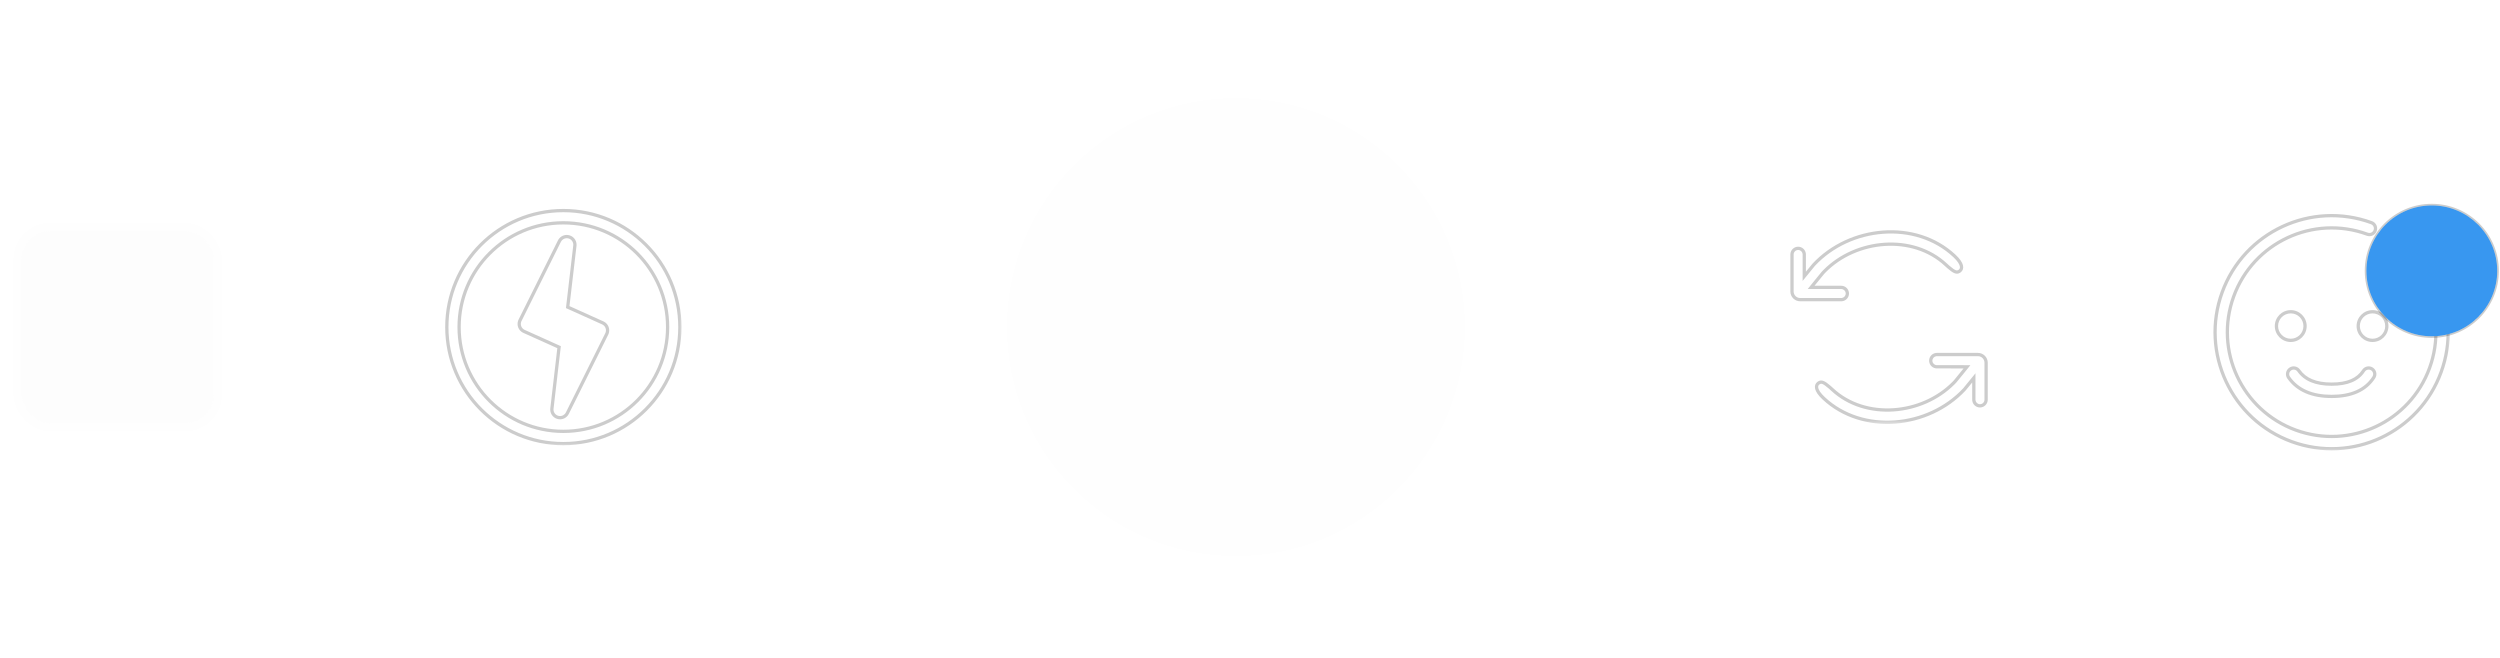 <svg xmlns="http://www.w3.org/2000/svg" width="285" height="75" viewBox="0 0 285 75" fill="none"><g filter="url(#filter0_d_701_1605)"><rect x="1.996" y="25.869" width="22.839" height="22.839" rx="3.729" fill="#D9D9D9" fill-opacity="0.05"></rect><rect x="1.996" y="25.869" width="22.839" height="22.839" rx="3.729" stroke="#FEFEFE" stroke-width="0.932"></rect></g><g filter="url(#filter1_d_701_1605)"><mask id="path-2-outside-1_701_1605" maskUnits="userSpaceOnUse" x="49.938" y="23.005" width="28" height="28" fill="black"><rect fill="white" x="49.938" y="23.005" width="28" height="28"></rect><path fill-rule="evenodd" clip-rule="evenodd" d="M64.223 24.005C71.559 24.005 77.507 29.952 77.507 37.289C77.507 44.625 71.559 50.573 64.223 50.573C56.886 50.573 50.938 44.625 50.938 37.289C50.938 29.952 56.886 24.005 64.223 24.005ZM64.222 25.403C57.658 25.403 52.336 30.724 52.336 37.289C52.336 43.853 57.658 49.175 64.222 49.175C70.787 49.175 76.108 43.853 76.108 37.289C76.108 30.724 70.787 25.403 64.222 25.403ZM64.718 26.975L64.601 26.969C64.254 26.972 63.933 27.169 63.775 27.486L59.286 36.514L59.243 36.614C59.085 37.053 59.277 37.55 59.706 37.763L63.736 39.577L62.918 46.577L62.912 46.685C62.912 47.152 63.261 47.555 63.736 47.611C64.127 47.656 64.504 47.452 64.679 47.1L69.168 38.074L69.211 37.973C69.369 37.534 69.177 37.037 68.749 36.824L64.718 35.009L65.536 28.009L65.542 27.901C65.542 27.434 65.193 27.031 64.718 26.975Z"></path></mask><path fill-rule="evenodd" clip-rule="evenodd" d="M64.223 24.005C71.559 24.005 77.507 29.952 77.507 37.289C77.507 44.625 71.559 50.573 64.223 50.573C56.886 50.573 50.938 44.625 50.938 37.289C50.938 29.952 56.886 24.005 64.223 24.005ZM64.222 25.403C57.658 25.403 52.336 30.724 52.336 37.289C52.336 43.853 57.658 49.175 64.222 49.175C70.787 49.175 76.108 43.853 76.108 37.289C76.108 30.724 70.787 25.403 64.222 25.403ZM64.718 26.975L64.601 26.969C64.254 26.972 63.933 27.169 63.775 27.486L59.286 36.514L59.243 36.614C59.085 37.053 59.277 37.55 59.706 37.763L63.736 39.577L62.918 46.577L62.912 46.685C62.912 47.152 63.261 47.555 63.736 47.611C64.127 47.656 64.504 47.452 64.679 47.1L69.168 38.074L69.211 37.973C69.369 37.534 69.177 37.037 68.749 36.824L64.718 35.009L65.536 28.009L65.542 27.901C65.542 27.434 65.193 27.031 64.718 26.975Z" fill="white"></path><path d="M64.601 26.969L64.611 26.782L64.6 26.783L64.601 26.969ZM64.718 26.975L64.74 26.79L64.728 26.789L64.718 26.975ZM63.775 27.486L63.942 27.569L63.775 27.486ZM59.286 36.514L59.119 36.431L59.114 36.44L59.286 36.514ZM59.243 36.614L59.071 36.54L59.068 36.551L59.243 36.614ZM59.706 37.763L59.622 37.931L59.629 37.933L59.706 37.763ZM63.736 39.577L63.921 39.599L63.937 39.463L63.812 39.407L63.736 39.577ZM62.918 46.577L62.733 46.555L62.732 46.566L62.918 46.577ZM62.912 46.685L62.725 46.674L62.725 46.685L62.912 46.685ZM63.736 47.611L63.758 47.425H63.758L63.736 47.611ZM64.679 47.1L64.846 47.183L64.679 47.1ZM69.168 38.074L69.335 38.157L69.34 38.147L69.168 38.074ZM69.211 37.973L69.383 38.047L69.386 38.037L69.211 37.973ZM68.749 36.824L68.832 36.657L68.825 36.654L68.749 36.824ZM64.718 35.009L64.533 34.988L64.517 35.123L64.642 35.179L64.718 35.009ZM65.536 28.009L65.721 28.031L65.722 28.02L65.536 28.009ZM65.542 27.901L65.728 27.912L65.728 27.901L65.542 27.901ZM77.693 37.289C77.693 29.849 71.662 23.818 64.223 23.818V24.191C71.456 24.191 77.32 30.055 77.32 37.289H77.693ZM64.223 50.759C71.662 50.759 77.693 44.728 77.693 37.289H77.32C77.32 44.522 71.456 50.386 64.223 50.386V50.759ZM50.752 37.289C50.752 44.728 56.783 50.759 64.223 50.759V50.386C56.989 50.386 51.125 44.522 51.125 37.289H50.752ZM64.223 23.818C56.783 23.818 50.752 29.849 50.752 37.289H51.125C51.125 30.055 56.989 24.191 64.223 24.191V23.818ZM52.523 37.289C52.523 30.827 57.761 25.589 64.222 25.589V25.216C57.555 25.216 52.15 30.622 52.15 37.289H52.523ZM64.222 48.988C57.761 48.988 52.523 43.75 52.523 37.289H52.15C52.15 43.956 57.555 49.361 64.222 49.361V48.988ZM75.922 37.289C75.922 43.75 70.684 48.988 64.222 48.988V49.361C70.89 49.361 76.294 43.956 76.294 37.289H75.922ZM64.222 25.589C70.684 25.589 75.922 30.827 75.922 37.289H76.294C76.294 30.622 70.89 25.216 64.222 25.216V25.589ZM64.591 27.155L64.708 27.162L64.728 26.789L64.611 26.783L64.591 27.155ZM63.942 27.569C64.068 27.316 64.325 27.158 64.603 27.155L64.6 26.783C64.183 26.786 63.797 27.023 63.608 27.403L63.942 27.569ZM59.453 36.597L63.942 27.569L63.608 27.403L59.119 36.431L59.453 36.597ZM59.414 36.687L59.457 36.587L59.114 36.44L59.072 36.541L59.414 36.687ZM59.788 37.596C59.446 37.426 59.292 37.028 59.419 36.677L59.068 36.551C58.878 37.078 59.109 37.675 59.623 37.93L59.788 37.596ZM63.812 39.407L59.782 37.593L59.629 37.933L63.659 39.747L63.812 39.407ZM63.103 46.598L63.921 39.599L63.55 39.556L62.733 46.555L63.103 46.598ZM63.098 46.696L63.104 46.587L62.732 46.566L62.726 46.674L63.098 46.696ZM63.758 47.425C63.378 47.381 63.098 47.059 63.098 46.685L62.725 46.685C62.725 47.245 63.145 47.729 63.714 47.796L63.758 47.425ZM64.512 47.017C64.372 47.298 64.07 47.462 63.758 47.425L63.714 47.796C64.183 47.851 64.636 47.605 64.846 47.183L64.512 47.017ZM69.001 37.99L64.512 47.017L64.846 47.183L69.335 38.157L69.001 37.99ZM69.039 37.9L68.997 38L69.34 38.147L69.382 38.047L69.039 37.9ZM68.665 36.991C69.008 37.161 69.162 37.559 69.035 37.91L69.386 38.037C69.576 37.51 69.345 36.912 68.832 36.657L68.665 36.991ZM64.642 35.179L68.672 36.994L68.825 36.654L64.795 34.839L64.642 35.179ZM65.35 27.988L64.533 34.988L64.903 35.031L65.721 28.031L65.35 27.988ZM65.356 27.89L65.35 27.998L65.722 28.02L65.728 27.912L65.356 27.89ZM64.696 27.16C65.076 27.205 65.356 27.527 65.356 27.901L65.728 27.901C65.729 27.34 65.309 26.857 64.74 26.79L64.696 27.16Z" fill="black" fill-opacity="0.2" mask="url(#path-2-outside-1_701_1605)"></path></g><g filter="url(#filter2_b_701_1605)"><path fill-rule="evenodd" clip-rule="evenodd" d="M140.897 74.578C161.491 74.578 178.186 57.883 178.186 37.289C178.186 16.695 161.491 -9.72748e-05 140.897 -9.72748e-05C120.303 -9.72748e-05 103.608 16.695 103.608 37.289C103.608 57.883 120.303 74.578 140.897 74.578Z" fill="white" fill-opacity="0.3"></path></g><path fill-rule="evenodd" clip-rule="evenodd" d="M140.897 63.391C155.313 63.391 166.999 51.705 166.999 37.289C166.999 22.873 155.313 11.187 140.897 11.187C126.481 11.187 114.795 22.873 114.795 37.289C114.795 51.705 126.481 63.391 140.897 63.391Z" fill="#FEFEFE"></path><g filter="url(#filter3_d_701_1605)"><mask id="path-6-outside-2_701_1605" maskUnits="userSpaceOnUse" x="203.289" y="25.433" width="24" height="23" fill="black"><rect fill="white" x="203.289" y="25.433" width="24" height="23"></rect><path fill-rule="evenodd" clip-rule="evenodd" d="M223.436 30.873C223.702 30.652 223.819 30.119 222.792 29.162C218.368 25.036 210.888 25.76 206.762 30.184L205.687 31.501V29.011L205.681 28.916C205.634 28.575 205.342 28.312 204.988 28.312C204.602 28.312 204.289 28.625 204.289 29.011V33.229C204.289 33.744 204.706 34.161 205.221 34.161H209.899L209.994 34.155C210.335 34.108 210.598 33.816 210.598 33.462L210.592 33.367C210.546 33.026 210.253 32.763 209.899 32.763L206.467 32.762L206.819 32.325L207.815 31.103L208.009 30.901C211.599 27.272 218.048 26.649 221.839 30.184L222.099 30.42C222.816 31.051 223.077 31.085 223.311 30.956L223.399 30.901L223.436 30.873ZM226.416 45.566V41.349C226.416 40.834 225.999 40.416 225.484 40.416H220.806L220.711 40.423C220.369 40.469 220.106 40.762 220.106 41.116L220.113 41.211C220.159 41.552 220.452 41.815 220.806 41.815L224.238 41.815L223.886 42.252L222.889 43.475L222.696 43.676C219.106 47.306 212.657 47.928 208.866 44.393L208.606 44.157C207.888 43.527 207.628 43.492 207.393 43.621L207.306 43.676L207.269 43.704C207.003 43.925 206.886 44.459 207.912 45.416C212.337 49.542 219.817 48.818 223.943 44.393L225.018 43.077V45.566L225.024 45.661C225.071 46.003 225.363 46.266 225.717 46.266C226.103 46.266 226.416 45.953 226.416 45.566Z"></path></mask><path fill-rule="evenodd" clip-rule="evenodd" d="M223.436 30.873C223.702 30.652 223.819 30.119 222.792 29.162C218.368 25.036 210.888 25.76 206.762 30.184L205.687 31.501V29.011L205.681 28.916C205.634 28.575 205.342 28.312 204.988 28.312C204.602 28.312 204.289 28.625 204.289 29.011V33.229C204.289 33.744 204.706 34.161 205.221 34.161H209.899L209.994 34.155C210.335 34.108 210.598 33.816 210.598 33.462L210.592 33.367C210.546 33.026 210.253 32.763 209.899 32.763L206.467 32.762L206.819 32.325L207.815 31.103L208.009 30.901C211.599 27.272 218.048 26.649 221.839 30.184L222.099 30.42C222.816 31.051 223.077 31.085 223.311 30.956L223.399 30.901L223.436 30.873ZM226.416 45.566V41.349C226.416 40.834 225.999 40.416 225.484 40.416H220.806L220.711 40.423C220.369 40.469 220.106 40.762 220.106 41.116L220.113 41.211C220.159 41.552 220.452 41.815 220.806 41.815L224.238 41.815L223.886 42.252L222.889 43.475L222.696 43.676C219.106 47.306 212.657 47.928 208.866 44.393L208.606 44.157C207.888 43.527 207.628 43.492 207.393 43.621L207.306 43.676L207.269 43.704C207.003 43.925 206.886 44.459 207.912 45.416C212.337 49.542 219.817 48.818 223.943 44.393L225.018 43.077V45.566L225.024 45.661C225.071 46.003 225.363 46.266 225.717 46.266C226.103 46.266 226.416 45.953 226.416 45.566Z" fill="white"></path><path d="M222.792 29.162L222.92 29.025L222.792 29.162ZM223.436 30.873L223.549 31.022L223.555 31.017L223.436 30.873ZM206.762 30.184L206.625 30.057L206.618 30.066L206.762 30.184ZM205.687 31.501H205.5V32.024L205.831 31.619L205.687 31.501ZM205.687 29.011H205.874L205.873 28.998L205.687 29.011ZM205.681 28.916L205.867 28.904L205.865 28.891L205.681 28.916ZM209.899 34.161V34.348L209.912 34.347L209.899 34.161ZM209.994 34.155L210.007 34.341L210.019 34.339L209.994 34.155ZM210.598 33.462H210.785L210.784 33.449L210.598 33.462ZM210.592 33.367L210.778 33.354L210.777 33.342L210.592 33.367ZM209.899 32.763L209.899 32.949H209.899V32.763ZM206.467 32.762L206.322 32.645L206.078 32.949L206.467 32.949L206.467 32.762ZM206.819 32.325L206.674 32.208L206.674 32.208L206.819 32.325ZM207.815 31.103L207.681 30.974L207.676 30.979L207.671 30.985L207.815 31.103ZM208.009 30.901L207.876 30.77L207.874 30.772L208.009 30.901ZM221.839 30.184L221.712 30.32L221.713 30.322L221.839 30.184ZM222.099 30.42L221.974 30.558L221.976 30.56L222.099 30.42ZM223.311 30.956L223.401 31.12L223.411 31.114L223.311 30.956ZM223.399 30.901L223.498 31.059L223.505 31.055L223.512 31.05L223.399 30.901ZM220.806 40.416V40.23L220.793 40.23L220.806 40.416ZM220.711 40.423L220.698 40.236L220.686 40.238L220.711 40.423ZM220.106 41.116H219.92L219.92 41.128L220.106 41.116ZM220.113 41.211L219.926 41.223L219.928 41.236L220.113 41.211ZM220.806 41.815L220.806 41.628H220.806V41.815ZM224.238 41.815L224.383 41.932L224.627 41.629L224.238 41.629L224.238 41.815ZM223.886 42.252L224.031 42.37L224.031 42.369L223.886 42.252ZM222.889 43.475L223.024 43.604L223.029 43.598L223.034 43.593L222.889 43.475ZM222.696 43.676L222.829 43.807L222.83 43.805L222.696 43.676ZM208.866 44.393L208.993 44.257L208.991 44.255L208.866 44.393ZM208.606 44.157L208.731 44.019L208.729 44.017L208.606 44.157ZM207.393 43.621L207.304 43.457L207.294 43.463L207.393 43.621ZM207.306 43.676L207.207 43.518L207.2 43.523L207.193 43.528L207.306 43.676ZM207.269 43.704L207.156 43.556L207.15 43.561L207.269 43.704ZM207.912 45.416L207.785 45.552L207.912 45.416ZM223.943 44.393L224.079 44.521L224.087 44.511L223.943 44.393ZM225.018 43.077H225.204V42.553L224.873 42.959L225.018 43.077ZM225.018 45.566H224.831L224.832 45.579L225.018 45.566ZM225.024 45.661L224.838 45.674L224.84 45.686L225.024 45.661ZM222.665 29.298C223.168 29.767 223.364 30.108 223.417 30.336C223.467 30.547 223.396 30.664 223.317 30.73L223.555 31.017C223.742 30.861 223.863 30.601 223.78 30.251C223.702 29.917 223.443 29.514 222.92 29.025L222.665 29.298ZM206.898 30.311C210.964 25.952 218.326 25.252 222.665 29.298L222.92 29.025C218.41 24.82 210.812 25.568 206.626 30.057L206.898 30.311ZM205.831 31.619L206.906 30.302L206.618 30.066L205.542 31.383L205.831 31.619ZM205.5 29.011V31.501H205.873V29.011H205.5ZM205.495 28.929L205.501 29.023L205.873 28.998L205.867 28.904L205.495 28.929ZM204.988 28.498C205.247 28.498 205.462 28.691 205.496 28.941L205.865 28.891C205.807 28.459 205.436 28.125 204.988 28.125V28.498ZM204.475 29.011C204.475 28.728 204.705 28.498 204.988 28.498V28.125C204.499 28.125 204.102 28.522 204.102 29.011H204.475ZM204.475 33.229V29.011H204.102V33.229H204.475ZM205.221 33.974C204.809 33.974 204.475 33.641 204.475 33.229H204.102C204.102 33.847 204.603 34.347 205.221 34.347V33.974ZM209.899 33.974H205.221V34.347H209.899V33.974ZM209.982 33.969L209.887 33.975L209.912 34.347L210.007 34.341L209.982 33.969ZM210.412 33.462C210.412 33.721 210.219 33.936 209.969 33.97L210.019 34.339C210.452 34.281 210.785 33.91 210.785 33.462H210.412ZM210.406 33.38L210.412 33.474L210.784 33.449L210.778 33.354L210.406 33.38ZM209.899 32.949C210.159 32.949 210.373 33.142 210.407 33.392L210.777 33.342C210.718 32.909 210.348 32.576 209.899 32.576V32.949ZM206.467 32.949L209.899 32.949L209.899 32.576L206.467 32.576L206.467 32.949ZM206.674 32.208L206.322 32.645L206.612 32.879L206.964 32.442L206.674 32.208ZM207.671 30.985L206.674 32.208L206.963 32.443L207.96 31.221L207.671 30.985ZM207.874 30.772L207.681 30.974L207.95 31.232L208.143 31.03L207.874 30.772ZM221.966 30.048C218.09 26.434 211.526 27.081 207.876 30.77L208.141 31.032C211.672 27.463 218.006 26.865 221.712 30.32L221.966 30.048ZM222.224 30.282L221.964 30.046L221.713 30.322L221.974 30.558L222.224 30.282ZM223.222 30.793C223.18 30.816 223.145 30.827 223.11 30.83C223.075 30.832 223.026 30.827 222.954 30.799C222.802 30.741 222.578 30.593 222.222 30.28L221.976 30.56C222.337 30.878 222.602 31.063 222.819 31.147C222.931 31.19 223.036 31.209 223.138 31.201C223.24 31.194 223.326 31.161 223.401 31.12L223.222 30.793ZM223.3 30.744L223.212 30.799L223.411 31.114L223.498 31.059L223.3 30.744ZM223.323 30.725L223.286 30.753L223.512 31.05L223.549 31.022L223.323 30.725ZM226.23 41.349V45.566H226.603V41.349H226.23ZM225.484 40.603C225.896 40.603 226.23 40.937 226.23 41.349H226.603C226.603 40.731 226.102 40.23 225.484 40.23V40.603ZM220.806 40.603H225.484V40.23H220.806V40.603ZM220.723 40.609L220.818 40.602L220.793 40.23L220.698 40.237L220.723 40.609ZM220.293 41.116C220.293 40.856 220.486 40.642 220.736 40.608L220.686 40.238C220.253 40.297 219.92 40.667 219.92 41.116H220.293ZM220.299 41.198L220.292 41.103L219.92 41.128L219.927 41.223L220.299 41.198ZM220.806 41.628C220.546 41.628 220.331 41.435 220.298 41.185L219.928 41.236C219.987 41.668 220.357 42.001 220.806 42.001V41.628ZM224.238 41.629L220.806 41.628L220.806 42.001L224.238 42.002L224.238 41.629ZM224.031 42.369L224.383 41.932L224.092 41.698L223.741 42.135L224.031 42.369ZM223.034 43.593L224.031 42.37L223.741 42.134L222.745 43.357L223.034 43.593ZM222.83 43.805L223.024 43.604L222.755 43.346L222.562 43.547L222.83 43.805ZM208.739 44.53C212.615 48.144 219.179 47.497 222.829 43.807L222.563 43.545C219.033 47.114 212.699 47.712 208.993 44.257L208.739 44.53ZM208.481 44.295L208.741 44.531L208.991 44.255L208.731 44.019L208.481 44.295ZM207.483 43.785C207.525 43.761 207.56 43.75 207.595 43.748C207.63 43.745 207.679 43.75 207.751 43.778C207.903 43.837 208.126 43.984 208.483 44.297L208.729 44.017C208.368 43.7 208.103 43.514 207.886 43.431C207.774 43.387 207.669 43.368 207.567 43.376C207.465 43.383 207.379 43.416 207.304 43.458L207.483 43.785ZM207.405 43.834L207.493 43.779L207.294 43.463L207.207 43.518L207.405 43.834ZM207.382 43.853L207.419 43.825L207.193 43.528L207.156 43.556L207.382 43.853ZM208.04 45.28C207.537 44.811 207.341 44.469 207.287 44.242C207.238 44.03 207.309 43.913 207.388 43.848L207.15 43.561C206.962 43.716 206.842 43.977 206.924 44.327C207.003 44.66 207.261 45.064 207.785 45.552L208.04 45.28ZM223.806 44.266C219.741 48.625 212.379 49.326 208.04 45.28L207.785 45.552C212.295 49.758 219.893 49.01 224.079 44.52L223.806 44.266ZM224.873 42.959L223.798 44.275L224.087 44.511L225.162 43.194L224.873 42.959ZM225.204 45.566V43.077H224.831V45.566H225.204ZM225.21 45.649L225.204 45.554L224.832 45.579L224.838 45.674L225.21 45.649ZM225.717 46.079C225.458 46.079 225.243 45.886 225.209 45.636L224.84 45.686C224.898 46.119 225.269 46.452 225.717 46.452V46.079ZM226.23 45.566C226.23 45.85 226 46.079 225.717 46.079V46.452C226.206 46.452 226.603 46.056 226.603 45.566H226.23Z" fill="black" fill-opacity="0.2" mask="url(#path-6-outside-2_701_1605)"></path></g><g filter="url(#filter4_d_701_1605)"><mask id="path-8-outside-3_701_1605" maskUnits="userSpaceOnUse" x="251.519" y="23.582" width="28" height="28" fill="black"><rect fill="white" x="251.519" y="23.582" width="28" height="28"></rect><path fill-rule="evenodd" clip-rule="evenodd" d="M270.35 25.387C263.456 22.877 255.833 26.432 253.323 33.326C250.814 40.22 254.369 47.843 261.263 50.353C268.157 52.862 275.78 49.307 278.289 42.413C278.894 40.753 279.157 39.018 279.081 37.29C279.004 35.547 278.583 33.836 277.846 32.255C277.109 30.675 276.069 29.253 274.783 28.073C274.499 27.812 274.056 27.831 273.795 28.116C273.534 28.401 273.554 28.843 273.838 29.104C274.988 30.159 275.919 31.432 276.579 32.846C277.238 34.261 277.615 35.792 277.684 37.351C277.752 38.897 277.517 40.448 276.975 41.935C274.73 48.103 267.91 51.284 261.741 49.039C255.573 46.794 252.392 39.973 254.637 33.804C256.882 27.636 263.703 24.455 269.872 26.701C270.234 26.833 270.636 26.646 270.768 26.283C270.9 25.92 270.713 25.519 270.35 25.387ZM270.405 42.061C270.081 41.851 269.648 41.945 269.439 42.269C268.789 43.277 267.608 43.793 265.807 43.793C263.998 43.793 262.773 43.271 262.053 42.246C261.831 41.93 261.395 41.854 261.079 42.076C260.763 42.298 260.687 42.734 260.909 43.05C261.917 44.484 263.576 45.192 265.807 45.192C268.046 45.192 269.678 44.478 270.614 43.027C270.823 42.703 270.73 42.27 270.405 42.061ZM261.146 35.539C262.047 35.539 262.777 36.27 262.777 37.17C262.777 38.072 262.047 38.802 261.146 38.802C260.245 38.802 259.514 38.072 259.514 37.17C259.514 36.27 260.245 35.539 261.146 35.539ZM272.099 37.17C272.099 36.27 271.369 35.539 270.468 35.539C269.567 35.539 268.836 36.27 268.836 37.17C268.836 38.072 269.567 38.802 270.468 38.802C271.369 38.802 272.099 38.072 272.099 37.17Z"></path></mask><path fill-rule="evenodd" clip-rule="evenodd" d="M270.35 25.387C263.456 22.877 255.833 26.432 253.323 33.326C250.814 40.22 254.369 47.843 261.263 50.353C268.157 52.862 275.78 49.307 278.289 42.413C278.894 40.753 279.157 39.018 279.081 37.29C279.004 35.547 278.583 33.836 277.846 32.255C277.109 30.675 276.069 29.253 274.783 28.073C274.499 27.812 274.056 27.831 273.795 28.116C273.534 28.401 273.554 28.843 273.838 29.104C274.988 30.159 275.919 31.432 276.579 32.846C277.238 34.261 277.615 35.792 277.684 37.351C277.752 38.897 277.517 40.448 276.975 41.935C274.73 48.103 267.91 51.284 261.741 49.039C255.573 46.794 252.392 39.973 254.637 33.804C256.882 27.636 263.703 24.455 269.872 26.701C270.234 26.833 270.636 26.646 270.768 26.283C270.9 25.92 270.713 25.519 270.35 25.387ZM270.405 42.061C270.081 41.851 269.648 41.945 269.439 42.269C268.789 43.277 267.608 43.793 265.807 43.793C263.998 43.793 262.773 43.271 262.053 42.246C261.831 41.93 261.395 41.854 261.079 42.076C260.763 42.298 260.687 42.734 260.909 43.05C261.917 44.484 263.576 45.192 265.807 45.192C268.046 45.192 269.678 44.478 270.614 43.027C270.823 42.703 270.73 42.27 270.405 42.061ZM261.146 35.539C262.047 35.539 262.777 36.27 262.777 37.17C262.777 38.072 262.047 38.802 261.146 38.802C260.245 38.802 259.514 38.072 259.514 37.17C259.514 36.27 260.245 35.539 261.146 35.539ZM272.099 37.17C272.099 36.27 271.369 35.539 270.468 35.539C269.567 35.539 268.836 36.27 268.836 37.17C268.836 38.072 269.567 38.802 270.468 38.802C271.369 38.802 272.099 38.072 272.099 37.17Z" fill="white"></path><path d="M253.323 33.326L253.148 33.262L253.323 33.326ZM270.35 25.387L270.286 25.562L270.35 25.387ZM261.263 50.353L261.199 50.528L261.263 50.353ZM278.289 42.413L278.465 42.477L278.289 42.413ZM279.081 37.29L278.895 37.298V37.298L279.081 37.29ZM277.846 32.255L278.015 32.177V32.177L277.846 32.255ZM274.783 28.073L274.909 27.936L274.783 28.073ZM273.838 29.104L273.964 28.966L273.838 29.104ZM276.579 32.846L276.41 32.925L276.579 32.846ZM277.684 37.351L277.498 37.36L277.684 37.351ZM276.975 41.935L276.8 41.871L276.975 41.935ZM261.741 49.039L261.677 49.214L261.741 49.039ZM254.637 33.804L254.462 33.741L254.637 33.804ZM269.872 26.701L269.808 26.876L269.872 26.701ZM270.768 26.283L270.943 26.346V26.346L270.768 26.283ZM269.439 42.269L269.282 42.168L269.439 42.269ZM270.405 42.061L270.506 41.904L270.405 42.061ZM262.053 42.246L261.9 42.353L262.053 42.246ZM261.079 42.076L261.186 42.229L261.186 42.229L261.079 42.076ZM260.909 43.05L261.062 42.943L260.909 43.05ZM270.614 43.027L270.457 42.926L270.614 43.027ZM253.499 33.39C255.973 26.593 263.489 23.088 270.286 25.562L270.414 25.211C263.423 22.667 255.693 26.271 253.148 33.262L253.499 33.39ZM261.327 50.177C254.529 47.703 251.024 40.187 253.499 33.39L253.148 33.262C250.604 40.253 254.208 47.983 261.199 50.528L261.327 50.177ZM278.114 42.349C275.64 49.147 268.124 52.651 261.327 50.177L261.199 50.528C268.19 53.072 275.92 49.468 278.465 42.477L278.114 42.349ZM278.895 37.298C278.97 39.002 278.71 40.712 278.114 42.349L278.465 42.477C279.077 40.794 279.345 39.035 279.267 37.282L278.895 37.298ZM277.677 32.334C278.403 33.892 278.819 35.58 278.895 37.298L279.267 37.282C279.19 35.514 278.762 33.779 278.015 32.177L277.677 32.334ZM274.657 28.21C275.925 29.373 276.95 30.776 277.677 32.334L278.015 32.177C277.268 30.575 276.213 29.132 274.909 27.936L274.657 28.21ZM273.933 28.242C274.124 28.033 274.449 28.019 274.657 28.21L274.909 27.936C274.549 27.605 273.989 27.629 273.658 27.99L273.933 28.242ZM273.964 28.966C273.755 28.775 273.741 28.451 273.933 28.242L273.658 27.99C273.327 28.35 273.352 28.911 273.712 29.241L273.964 28.966ZM276.748 32.768C276.078 31.331 275.133 30.038 273.964 28.966L273.712 29.241C274.844 30.279 275.76 31.533 276.41 32.925L276.748 32.768ZM277.87 37.343C277.801 35.759 277.417 34.204 276.748 32.768L276.41 32.925C277.059 34.318 277.43 35.825 277.498 37.36L277.87 37.343ZM277.151 41.999C277.7 40.489 277.94 38.913 277.87 37.343L277.498 37.36C277.565 38.881 277.333 40.407 276.8 41.871L277.151 41.999ZM261.677 49.214C267.943 51.494 274.87 48.264 277.151 41.999L276.8 41.871C274.59 47.943 267.877 51.073 261.805 48.863L261.677 49.214ZM254.462 33.741C252.182 40.006 255.412 46.934 261.677 49.214L261.805 48.863C255.733 46.654 252.603 39.94 254.813 33.868L254.462 33.741ZM269.935 26.525C263.67 24.245 256.742 27.475 254.462 33.741L254.813 33.868C257.022 27.797 263.736 24.666 269.808 26.876L269.935 26.525ZM270.592 26.219C270.496 26.485 270.201 26.622 269.935 26.525L269.808 26.876C270.267 27.043 270.776 26.806 270.943 26.346L270.592 26.219ZM270.286 25.562C270.552 25.659 270.689 25.953 270.592 26.219L270.943 26.346C271.11 25.887 270.873 25.379 270.414 25.211L270.286 25.562ZM269.595 42.37C269.749 42.132 270.066 42.064 270.304 42.217L270.506 41.904C270.095 41.639 269.547 41.757 269.282 42.168L269.595 42.37ZM265.807 43.98C267.641 43.98 268.897 43.453 269.595 42.37L269.282 42.168C268.68 43.102 267.575 43.607 265.807 43.607V43.98ZM261.9 42.353C262.668 43.446 263.963 43.98 265.807 43.98V43.607C264.033 43.607 262.878 43.096 262.206 42.139L261.9 42.353ZM261.186 42.229C261.418 42.066 261.738 42.122 261.9 42.353L262.206 42.139C261.924 41.739 261.372 41.642 260.972 41.924L261.186 42.229ZM261.062 42.943C260.899 42.711 260.954 42.392 261.186 42.229L260.972 41.924C260.572 42.205 260.475 42.757 260.756 43.157L261.062 42.943ZM265.807 45.005C263.616 45.005 262.024 44.313 261.062 42.943L260.756 43.157C261.81 44.656 263.536 45.378 265.807 45.378V45.005ZM270.457 42.926C269.567 44.307 268.006 45.005 265.807 45.005V45.378C268.085 45.378 269.789 44.65 270.771 43.128L270.457 42.926ZM270.304 42.217C270.542 42.371 270.611 42.688 270.457 42.926L270.771 43.128C271.036 42.717 270.917 42.169 270.506 41.904L270.304 42.217ZM262.963 37.17C262.963 36.167 262.15 35.353 261.146 35.353V35.726C261.944 35.726 262.591 36.373 262.591 37.17H262.963ZM261.146 38.988C262.15 38.988 262.963 38.175 262.963 37.17H262.591C262.591 37.969 261.944 38.615 261.146 38.615V38.988ZM259.328 37.17C259.328 38.175 260.142 38.988 261.146 38.988V38.615C260.348 38.615 259.701 37.969 259.701 37.17H259.328ZM261.146 35.353C260.142 35.353 259.328 36.167 259.328 37.17H259.701C259.701 36.373 260.348 35.726 261.146 35.726V35.353ZM270.468 35.726C271.266 35.726 271.913 36.373 271.913 37.17H272.285C272.285 36.167 271.472 35.353 270.468 35.353V35.726ZM269.023 37.17C269.023 36.373 269.67 35.726 270.468 35.726V35.353C269.464 35.353 268.65 36.167 268.65 37.17H269.023ZM270.468 38.615C269.67 38.615 269.023 37.969 269.023 37.17H268.65C268.65 38.175 269.464 38.988 270.468 38.988V38.615ZM271.913 37.17C271.913 37.969 271.266 38.615 270.468 38.615V38.988C271.472 38.988 272.285 38.175 272.285 37.17H271.913Z" fill="black" fill-opacity="0.2" mask="url(#path-8-outside-3_701_1605)"></path></g><path fill-rule="evenodd" clip-rule="evenodd" d="M277.226 38.336C281.345 38.336 284.684 34.997 284.684 30.878C284.684 26.759 281.345 23.42 277.226 23.42C273.108 23.42 269.769 26.759 269.769 30.878C269.769 34.997 273.108 38.336 277.226 38.336Z" fill="#3897F0"></path><path d="M277.226 38.429C281.397 38.429 284.777 35.048 284.777 30.878C284.777 26.708 281.397 23.327 277.226 23.327C273.056 23.327 269.675 26.708 269.675 30.878C269.675 35.048 273.056 38.429 277.226 38.429Z" stroke="black" stroke-opacity="0.2" stroke-width="0.186"></path><defs><filter id="filter0_d_701_1605" x="0.598" y="24.471" width="25.636" height="25.636" filterUnits="userSpaceOnUse" color-interpolation-filters="sRGB"><feGaussianBlur stdDeviation="0.466"></feGaussianBlur></filter><filter id="filter1_d_701_1605" x="49.82" y="22.886" width="28.806" height="28.806" filterUnits="userSpaceOnUse" color-interpolation-filters="sRGB"><feGaussianBlur stdDeviation="0.466"></feGaussianBlur></filter><filter id="filter2_b_701_1605" x="101.074" y="-2.534" width="79.646" height="79.646" filterUnits="userSpaceOnUse" color-interpolation-filters="sRGB"><feGaussianBlur stdDeviation="1.267"></feGaussianBlur></filter><filter id="filter3_d_701_1605" x="203.17" y="25.314" width="24.365" height="23.949" filterUnits="userSpaceOnUse" color-interpolation-filters="sRGB"><feGaussianBlur stdDeviation="0.466"></feGaussianBlur></filter><filter id="filter4_d_701_1605" x="251.4" y="23.463" width="28.813" height="28.813" filterUnits="userSpaceOnUse" color-interpolation-filters="sRGB"><feGaussianBlur stdDeviation="0.466"></feGaussianBlur></filter></defs></svg>